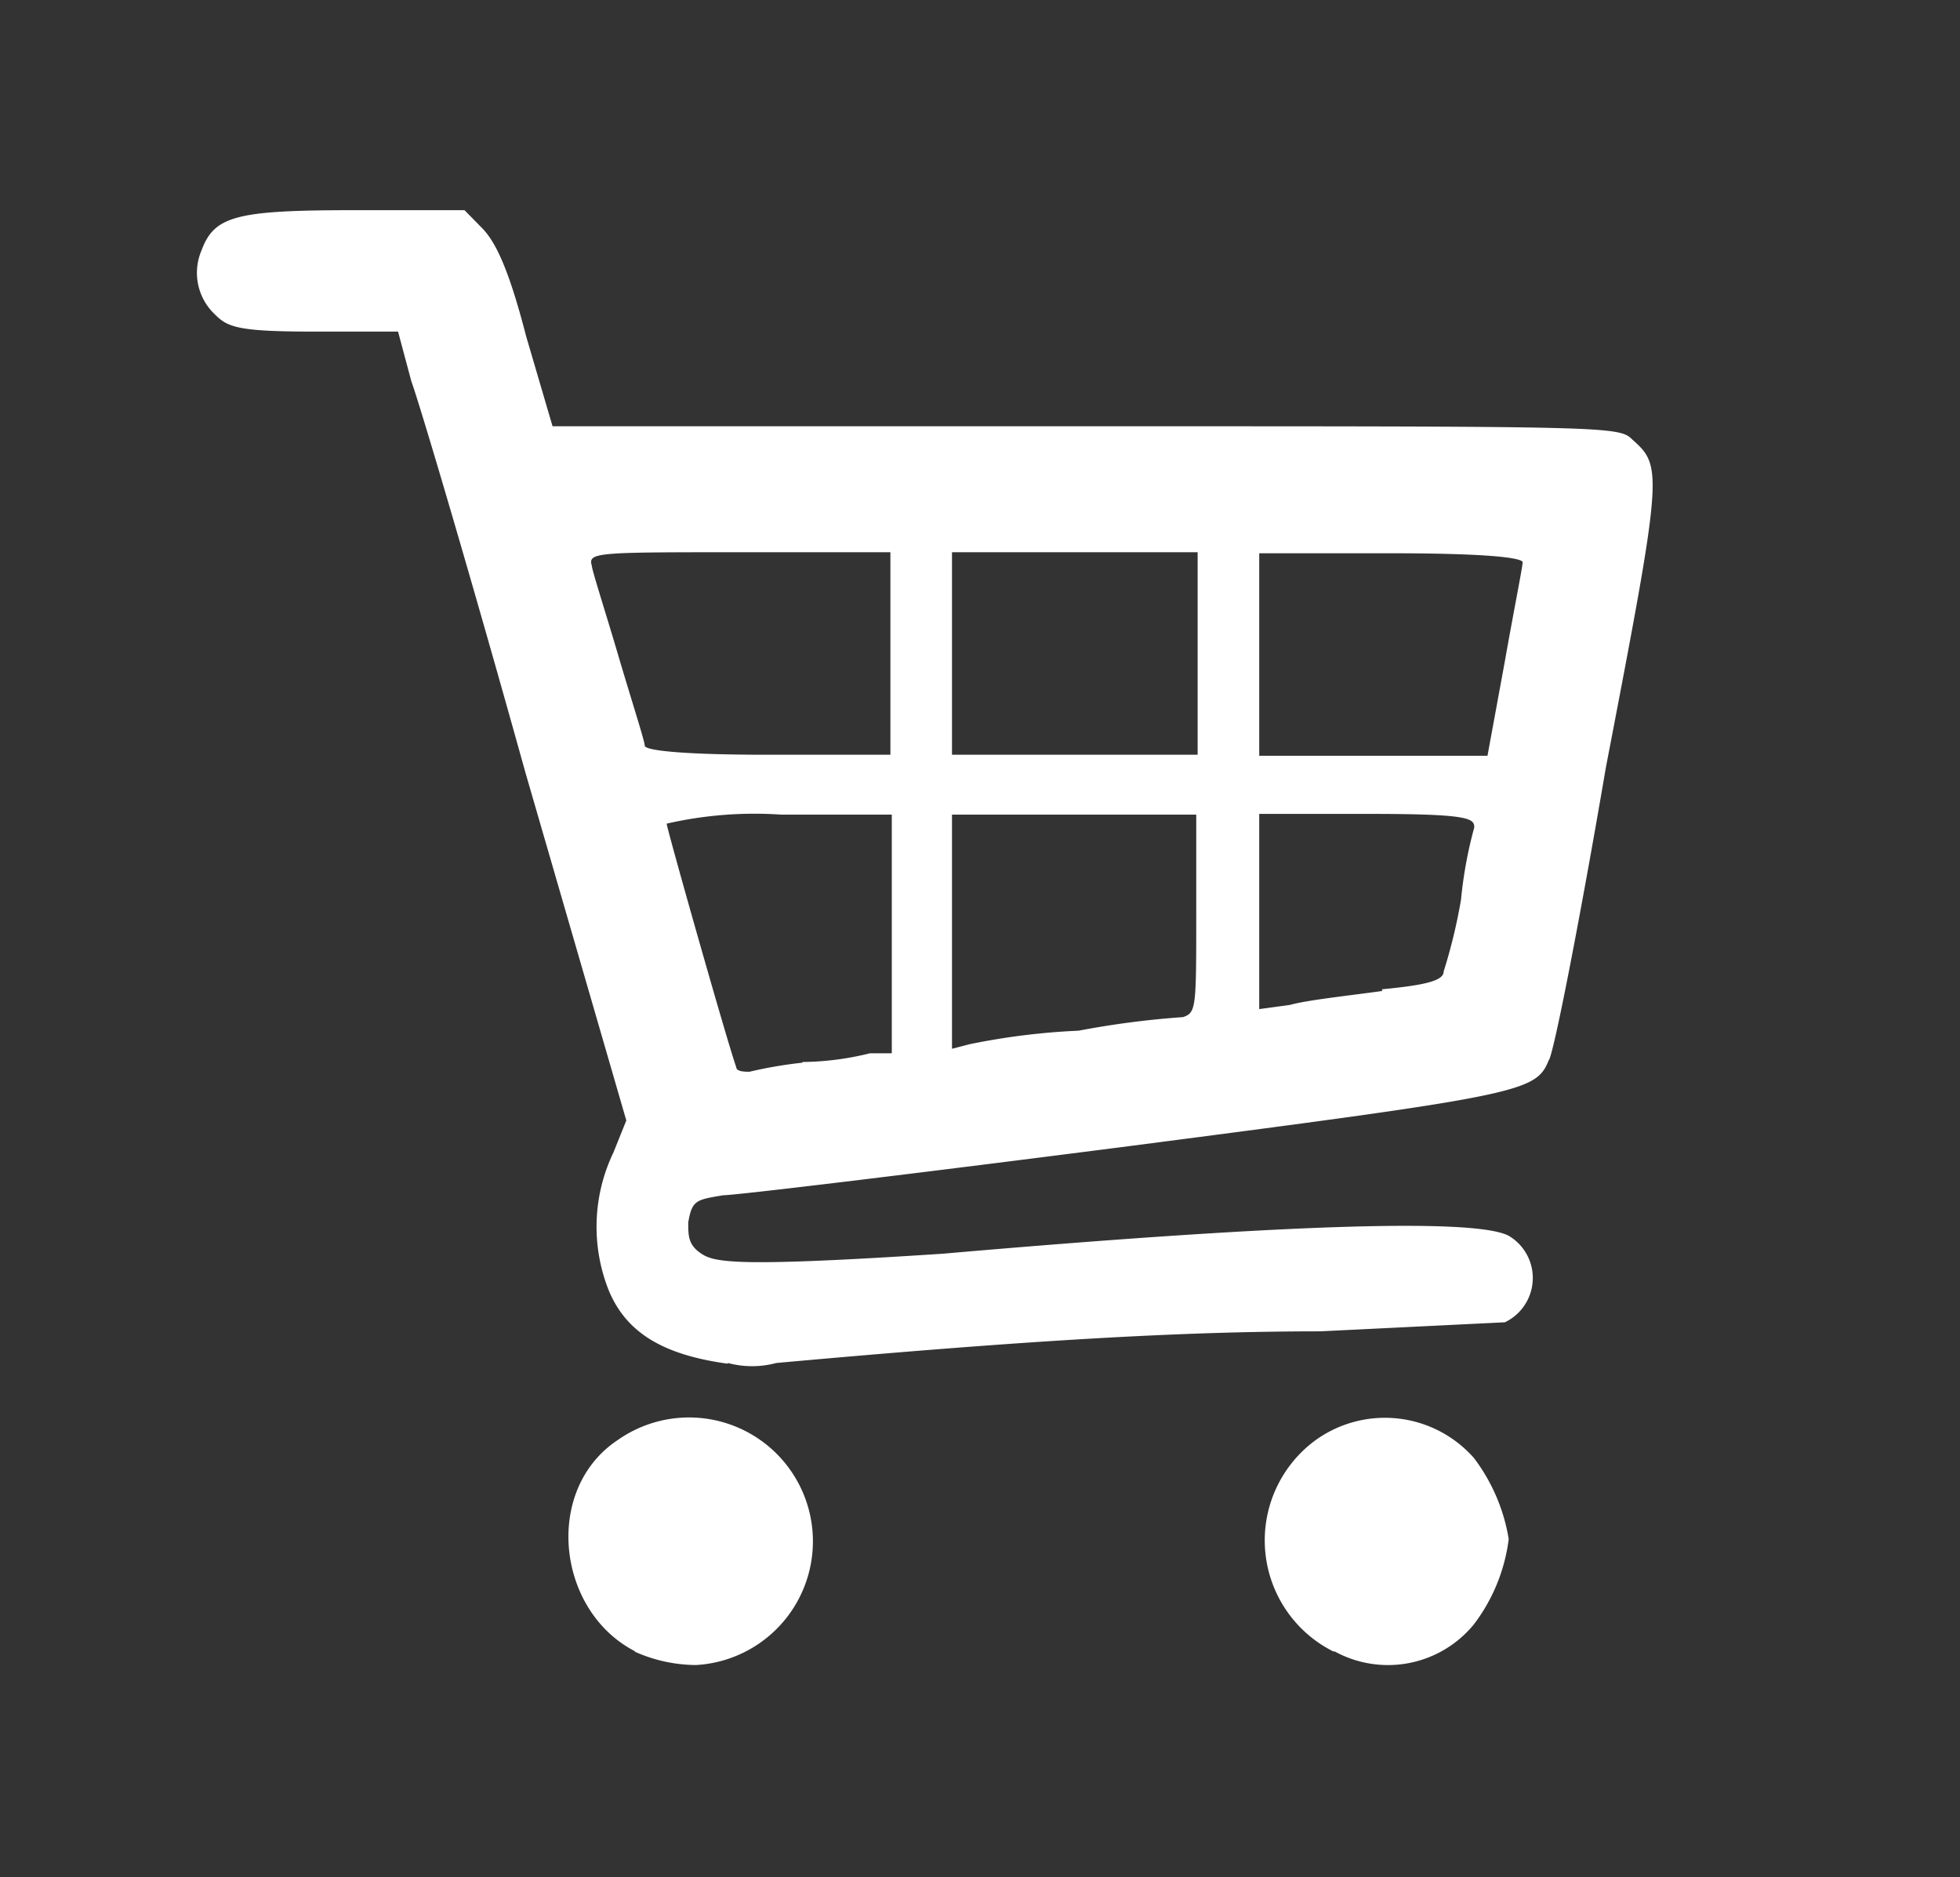 <?xml version="1.0" encoding="UTF-8"?> <svg xmlns="http://www.w3.org/2000/svg" id="Capa_1" data-name="Capa 1" viewBox="0 0 56.33 53.95"><rect x="0" y="0" width="56.33" height="53.95" fill="#333333" stroke="none"/><defs><style>.cls-1{fill:#fff;}</style></defs><g id="Favoritos"><path class="cls-1" d="M43.25,19c.25-1.42.51-2.71.51-2.84s-1-.26-3.79-.26H36.19v5.82h6.56l.5-2.72Zm-8.83-.13v-3H27.36v5.82h7.06V18.89Zm-8.83,0v-3H21.3c-4.16,0-4.41,0-4.29.39,0,.12.38,1.29.76,2.58s.76,2.46.76,2.59,1,.26,3.53.26h3.53V18.89Zm14.13,9.56c1.26-.12,1.77-.25,1.77-.51a15.54,15.54,0,0,0,.5-2.07,12.16,12.16,0,0,1,.38-2.07c0-.26-.13-.39-3-.39H36.19V29l.88-.12c.5-.14,1.64-.26,2.65-.4ZM31,29.62a25.46,25.46,0,0,1,3-.39c.38-.13.38-.26.38-3V23.41H27.36v6.73l.5-.13A19.83,19.83,0,0,1,31,29.62Zm-7.94.9A8.31,8.31,0,0,0,25,30.27h.63V23.41H22.44a11.32,11.32,0,0,0-3.28.26c0,.13,1.76,6.34,2,7,0,.13.26.13.38.13a12.32,12.32,0,0,1,1.52-.26Zm-2.15,8.67c-1.89-.26-2.9-.91-3.4-2.07a4.94,4.94,0,0,1,.12-4L18,32.2l-2.9-10c-1.51-5.43-3-10.47-3.28-11.25l-.38-1.42H9.06c-2.27,0-2.52-.13-2.9-.51a1.64,1.64,0,0,1-.37-1.82c.37-1,1-1.16,4.41-1.16h3.15l.51.52c.38.39.76,1.16,1.26,3.1l.76,2.59H31.14c15.14,0,15.39,0,15.77.38.88.78.88.91-.76,9.44-.75,4.4-1.51,8.28-1.64,8.4-.37.91-.75,1-12,2.46-6.06.78-11.36,1.42-11.73,1.42-.76.13-.89.13-1,.78,0,.39,0,.65.38.9s1,.39,6.93,0c10.35-.9,15.4-1,16.28-.51A1.41,1.41,0,0,1,43.25,38l-5.3.26c-4,0-8.45.26-15.64.91a2.68,2.68,0,0,1-1.39,0Zm17.41,8.27a3.57,3.57,0,0,1-.5-6.08,3.41,3.41,0,0,1,4.54.52,5.26,5.26,0,0,1,1,2.33,5.1,5.1,0,0,1-1,2.45,3.19,3.19,0,0,1-4,.78Zm-20.06,0c-2.27-1.16-2.65-4.66-.5-6.08A3.56,3.56,0,1,1,20,47.85a4.36,4.36,0,0,1-1.77-.39Z"></path></g></svg> 